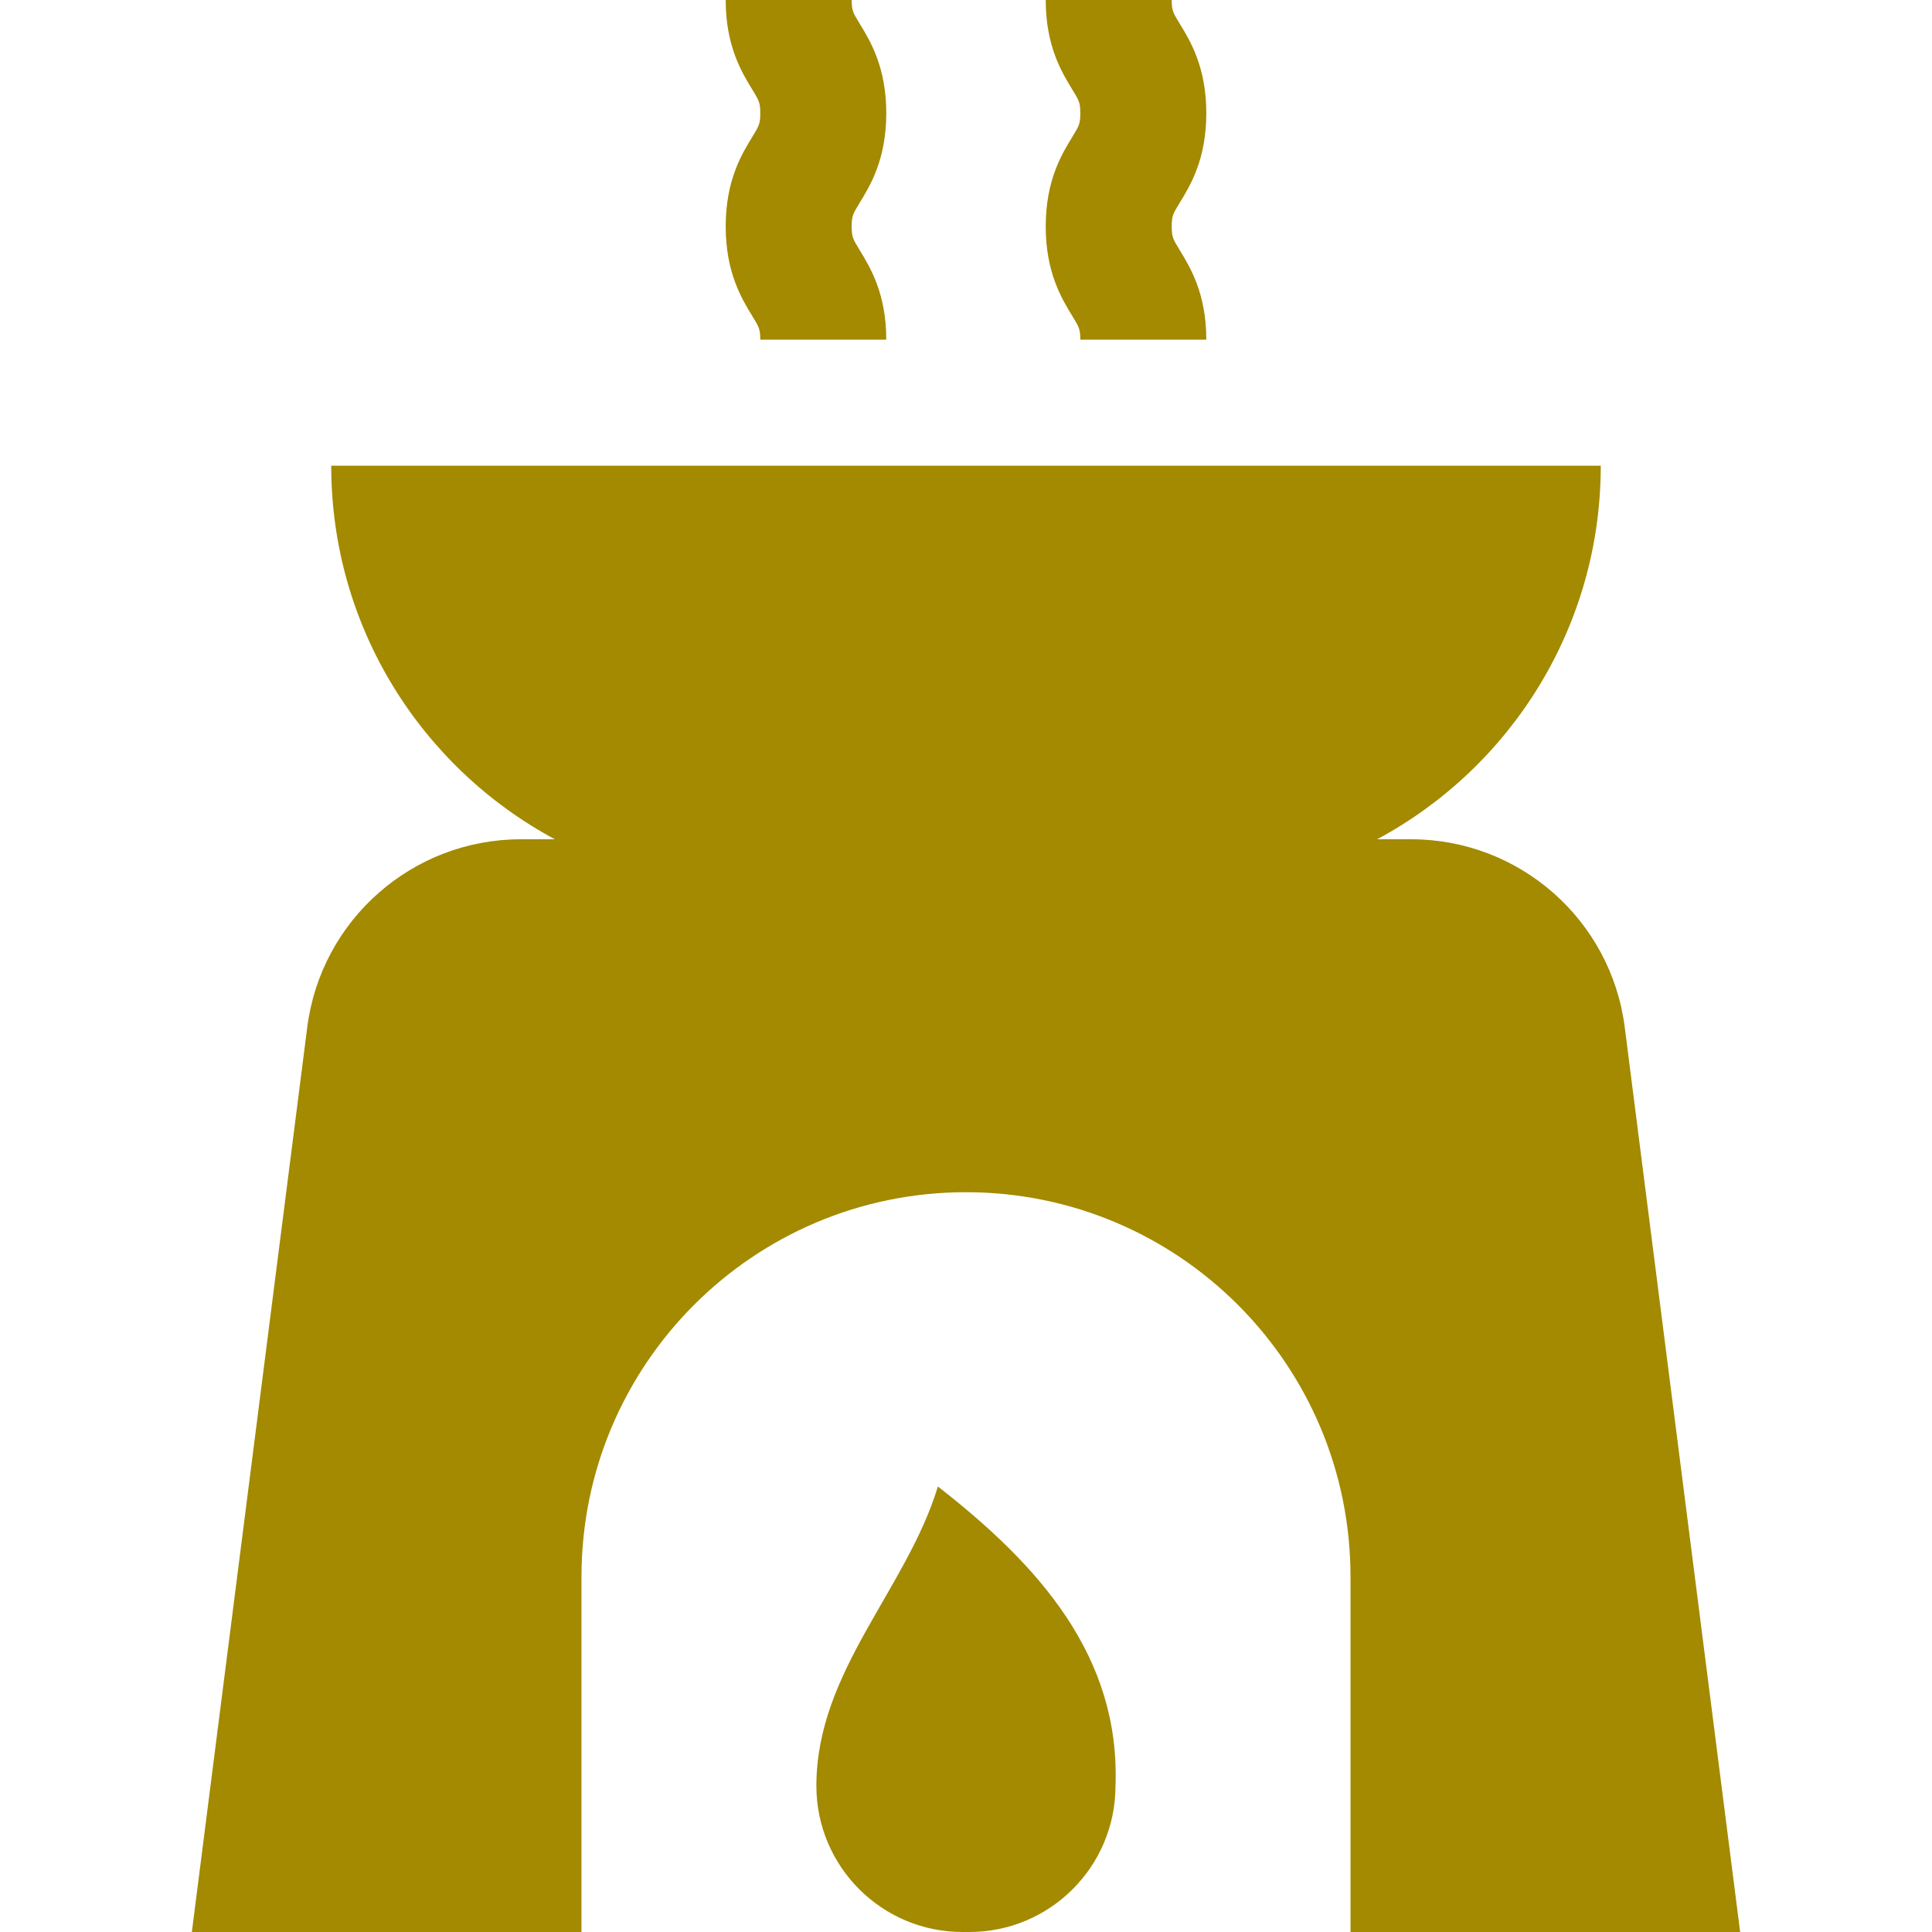 <!DOCTYPE svg PUBLIC "-//W3C//DTD SVG 1.1//EN" "http://www.w3.org/Graphics/SVG/1.1/DTD/svg11.dtd">
<!-- Uploaded to: SVG Repo, www.svgrepo.com, Transformed by: SVG Repo Mixer Tools -->
<svg fill="#a38a00" height="800px" width="800px" version="1.1" id="Layer_1" xmlns="http://www.w3.org/2000/svg" xmlns:xlink="http://www.w3.org/1999/xlink" viewBox="0 0 512.001 512.001" xml:space="preserve">
<g id="SVGRepo_bgCarrier" stroke-width="0"/>
<g id="SVGRepo_tracerCarrier" stroke-linecap="round" stroke-linejoin="round"/>
<g id="SVGRepo_iconCarrier"> <g> <g> <path d="M461.159,512L430.58,272.264c-3.634-28.496-27.884-49.848-56.611-49.848h-9.017 c35.277-18.932,59.268-56.162,59.268-99.001H87.779c0,42.839,23.992,80.069,59.268,99.001h-9.017 c-28.727,0-52.975,21.353-56.611,49.848L50.842,512H154.1v-94.153c0-56.279,45.622-101.9,101.9-101.9s101.9,45.622,101.9,101.9 V512H461.159z"/> </g> </g> <g> <g> <path d="M310.52,60.014c0-2.806,0.326-3.34,2.135-6.302c2.799-4.582,7.029-11.509,7.029-23.707c0-12.198-4.231-19.124-7.03-23.707 c-1.808-2.96-2.134-3.493-2.134-6.299h-33.391c0,12.197,4.231,19.123,7.029,23.706c1.809,2.961,2.135,3.494,2.135,6.3 s-0.326,3.34-2.135,6.302c-2.798,4.582-7.029,11.509-7.029,23.707c0,12.198,4.231,19.124,7.029,23.708 c1.809,2.962,2.135,3.496,2.135,6.302h33.391c0-12.197-4.231-19.123-7.029-23.707C310.846,63.356,310.52,62.821,310.52,60.014z"/> </g> </g> <g> <g> <path d="M225.708,60.014c0-2.806,0.326-3.34,2.135-6.302c2.799-4.582,7.029-11.509,7.029-23.707 c0-12.198-4.231-19.124-7.03-23.707c-1.808-2.96-2.134-3.493-2.134-6.299h-33.391c0,12.197,4.231,19.123,7.029,23.706 c1.809,2.961,2.135,3.494,2.135,6.3s-0.326,3.34-2.135,6.302c-2.798,4.582-7.029,11.509-7.029,23.707 c0,12.198,4.231,19.124,7.029,23.708c1.809,2.962,2.135,3.496,2.135,6.302h33.391c0-12.197-4.231-19.123-7.029-23.707 C226.034,63.356,225.708,62.821,225.708,60.014z"/> </g> </g> <g> <g> <path d="M248.552,393.943c-8.306,27.316-32.203,49.046-32.203,79.321c0,21.394,17.343,38.737,38.736,38.737h1.795 c21.303,0,38.607-17.2,38.736-38.502l0.001-0.235C296.896,438.901,275.314,414.771,248.552,393.943z"/> </g> </g> </g>
</svg>